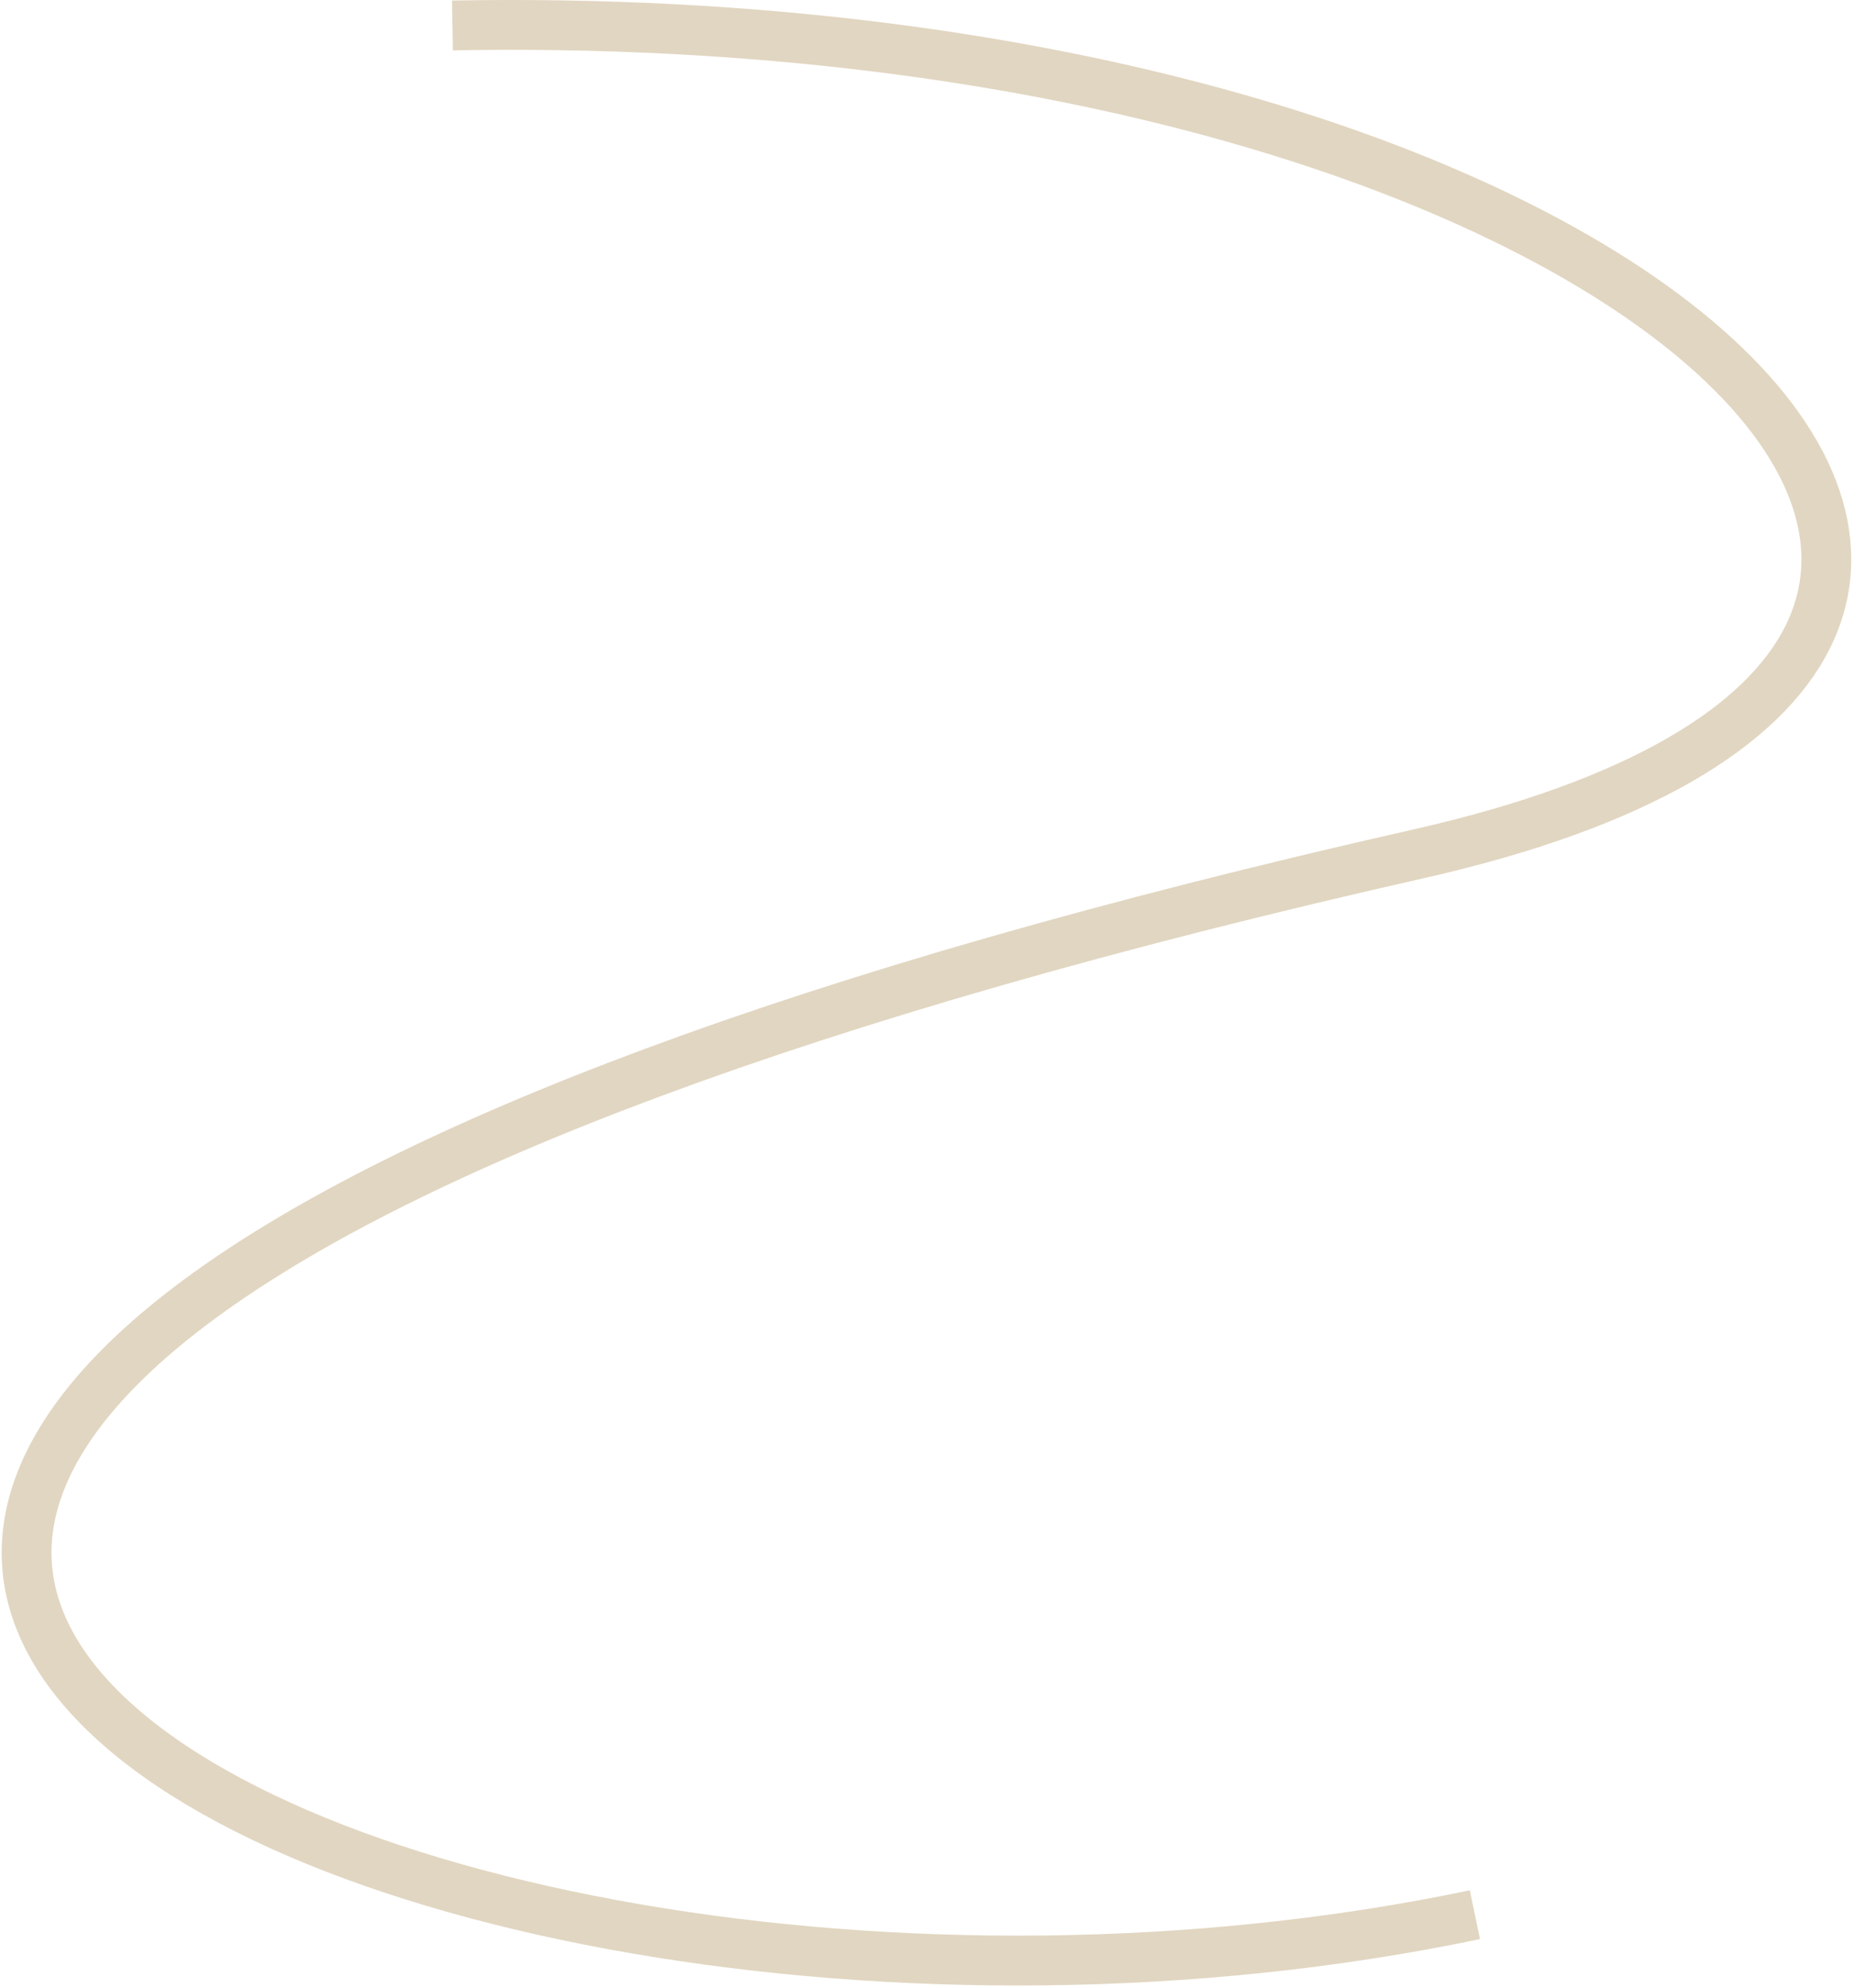 <svg width="670" height="718" viewBox="0 0 670 718" fill="none" xmlns="http://www.w3.org/2000/svg">
<path d="M533 691.5C124.5 777 -395.906 513.797 512.999 308.276C830.007 236.595 597.874 1.34 163.5 9.192" stroke="#E1D6C1" stroke-width="18"/>
</svg>
